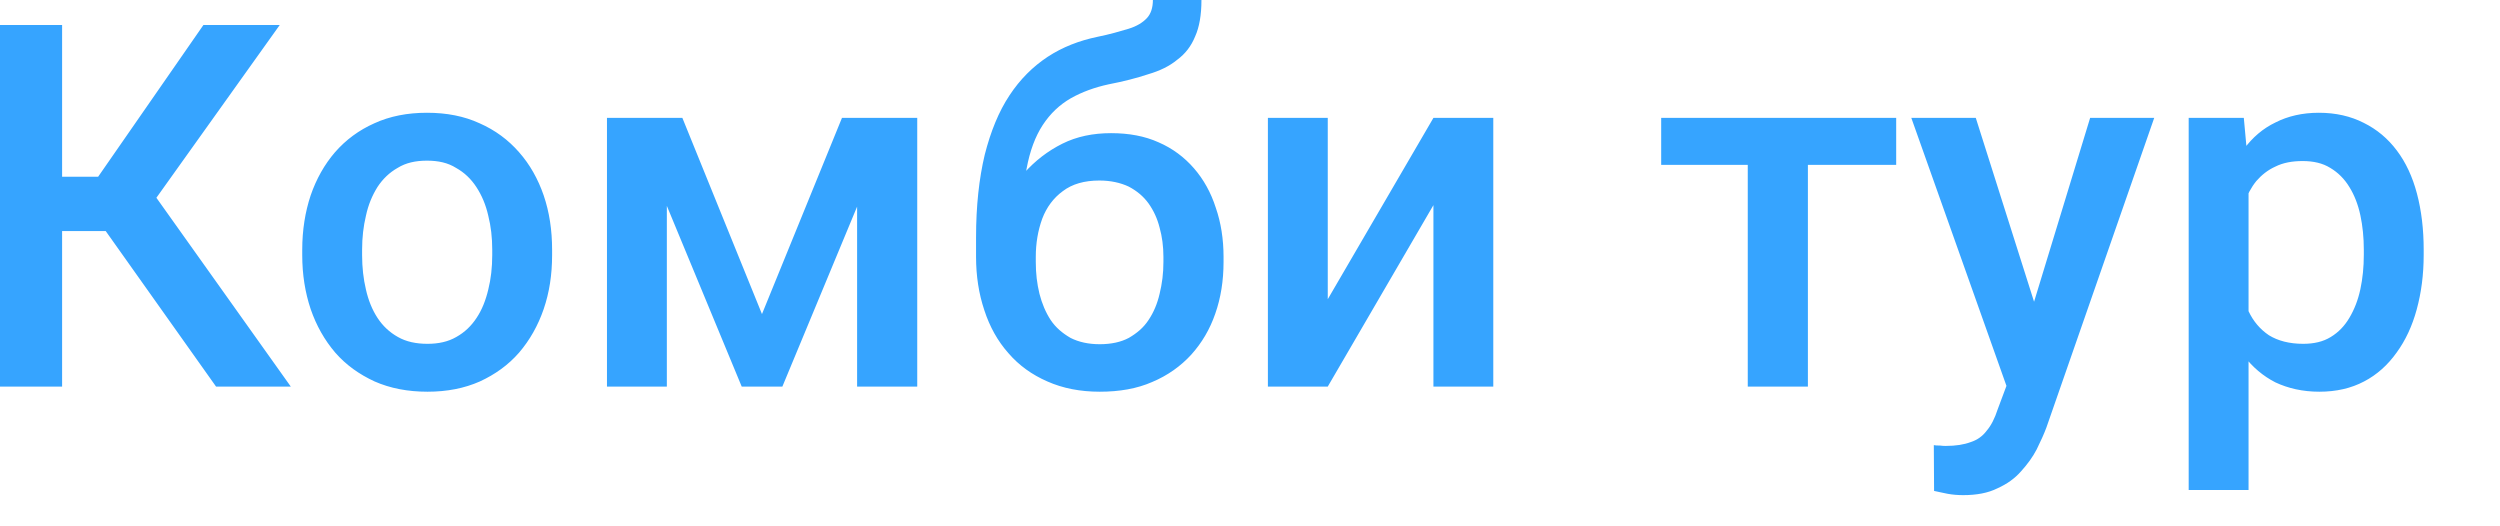 <?xml version="1.0" encoding="utf-8"?>
<svg xmlns="http://www.w3.org/2000/svg" fill="none" height="100%" overflow="visible" preserveAspectRatio="none" style="display: block;" viewBox="0 0 19 4" width="100%">
<path d="M0.472 0.19V2.938H0V0.19H0.472ZM2.126 0.19L1.008 1.756H0.338L0.274 1.343H0.746L1.546 0.19H2.126ZM1.642 2.938L0.753 1.685L1.059 1.321L2.21 2.938H1.642ZM2.297 1.939V1.898C2.297 1.749 2.319 1.611 2.361 1.485C2.404 1.36 2.466 1.25 2.546 1.157C2.628 1.063 2.728 0.989 2.845 0.937C2.963 0.883 3.096 0.857 3.245 0.857C3.395 0.857 3.528 0.883 3.645 0.937C3.763 0.989 3.863 1.063 3.945 1.157C4.027 1.25 4.089 1.36 4.132 1.485C4.175 1.611 4.196 1.749 4.196 1.898V1.939C4.196 2.088 4.175 2.223 4.132 2.349C4.089 2.474 4.027 2.584 3.945 2.68C3.863 2.774 3.764 2.845 3.647 2.899C3.53 2.951 3.397 2.977 3.249 2.977C3.099 2.977 2.965 2.951 2.847 2.899C2.73 2.845 2.63 2.774 2.548 2.68C2.466 2.584 2.404 2.474 2.361 2.349C2.319 2.223 2.297 2.088 2.297 1.939ZM2.752 1.898V1.939C2.752 2.033 2.762 2.12 2.781 2.2C2.799 2.281 2.829 2.355 2.869 2.416C2.909 2.477 2.961 2.526 3.024 2.561C3.087 2.597 3.162 2.613 3.249 2.613C3.333 2.613 3.406 2.597 3.468 2.561C3.531 2.526 3.582 2.477 3.622 2.416C3.663 2.355 3.692 2.281 3.711 2.2C3.731 2.12 3.741 2.033 3.741 1.939V1.898C3.741 1.804 3.731 1.72 3.711 1.64C3.692 1.556 3.662 1.485 3.62 1.421C3.58 1.36 3.529 1.311 3.466 1.276C3.404 1.237 3.331 1.221 3.245 1.221C3.159 1.221 3.085 1.237 3.022 1.276C2.96 1.311 2.909 1.36 2.869 1.421C2.829 1.485 2.799 1.556 2.781 1.64C2.762 1.72 2.752 1.804 2.752 1.898ZM5.791 2.387L6.399 0.896H6.794L5.946 2.938H5.637L4.791 0.896H5.186L5.791 2.387ZM5.068 0.896V2.938H4.613V0.896H5.068ZM6.514 2.938V0.896H6.971V2.938H6.514ZM8.762 0H9.131C9.131 0.113 9.115 0.206 9.083 0.277C9.053 0.351 9.008 0.409 8.947 0.454C8.888 0.503 8.815 0.538 8.727 0.564C8.64 0.593 8.539 0.619 8.425 0.641C8.319 0.664 8.223 0.699 8.138 0.747C8.053 0.796 7.982 0.863 7.925 0.95C7.868 1.037 7.827 1.147 7.802 1.282C7.777 1.414 7.769 1.579 7.779 1.772V1.901L7.418 1.933V1.804C7.418 1.566 7.441 1.356 7.484 1.176C7.529 0.999 7.591 0.847 7.672 0.725C7.753 0.602 7.85 0.506 7.962 0.432C8.075 0.358 8.201 0.309 8.34 0.28C8.434 0.261 8.513 0.238 8.576 0.219C8.639 0.2 8.685 0.171 8.715 0.139C8.747 0.106 8.762 0.058 8.762 0ZM8.444 1.012C8.579 1.012 8.7 1.034 8.806 1.082C8.912 1.128 9.001 1.195 9.074 1.279C9.147 1.363 9.203 1.463 9.24 1.579C9.279 1.691 9.299 1.817 9.299 1.952V1.991C9.299 2.133 9.278 2.265 9.236 2.384C9.195 2.503 9.134 2.606 9.053 2.696C8.973 2.783 8.874 2.854 8.757 2.903C8.641 2.954 8.508 2.977 8.358 2.977C8.21 2.977 8.077 2.951 7.96 2.899C7.843 2.848 7.744 2.777 7.664 2.684C7.583 2.593 7.522 2.484 7.481 2.358C7.439 2.233 7.418 2.097 7.418 1.952V1.91C7.417 1.881 7.424 1.856 7.439 1.833C7.456 1.807 7.475 1.778 7.498 1.749C7.521 1.72 7.54 1.688 7.558 1.649C7.621 1.524 7.695 1.411 7.781 1.318C7.867 1.221 7.964 1.147 8.074 1.092C8.184 1.037 8.308 1.012 8.444 1.012ZM8.355 1.372C8.242 1.372 8.149 1.398 8.077 1.453C8.007 1.504 7.954 1.575 7.921 1.662C7.888 1.753 7.872 1.849 7.872 1.952V1.991C7.872 2.078 7.881 2.155 7.9 2.233C7.919 2.307 7.947 2.374 7.985 2.432C8.024 2.49 8.074 2.532 8.136 2.568C8.199 2.6 8.273 2.616 8.358 2.616C8.445 2.616 8.519 2.6 8.579 2.568C8.641 2.532 8.691 2.49 8.729 2.432C8.768 2.374 8.796 2.307 8.813 2.233C8.832 2.155 8.842 2.078 8.842 1.991V1.952C8.842 1.872 8.832 1.798 8.813 1.73C8.796 1.662 8.768 1.601 8.729 1.546C8.69 1.492 8.639 1.45 8.578 1.418C8.516 1.389 8.442 1.372 8.355 1.372ZM10.091 2.274L10.894 0.896H11.349V2.938H10.894V1.559L10.091 2.938H9.636V0.896H10.091V2.274ZM13.74 0.896V2.938H13.283V0.896H13.74ZM14.411 0.896V1.253H12.625V0.896H14.411ZM15.33 2.716L15.885 0.896H16.372L15.552 3.251C15.534 3.299 15.509 3.354 15.479 3.415C15.449 3.473 15.409 3.528 15.36 3.582C15.312 3.637 15.252 3.679 15.181 3.711C15.109 3.747 15.022 3.763 14.92 3.763C14.88 3.763 14.841 3.76 14.803 3.753C14.767 3.747 14.732 3.737 14.699 3.731L14.697 3.383C14.71 3.386 14.725 3.386 14.743 3.386C14.761 3.389 14.777 3.389 14.788 3.389C14.864 3.389 14.926 3.379 14.977 3.36C15.027 3.344 15.068 3.315 15.099 3.273C15.132 3.235 15.16 3.18 15.182 3.112L15.33 2.716ZM15.016 0.896L15.501 2.426L15.583 2.903L15.268 2.986L14.526 0.896H15.016ZM17.089 1.289V3.724H16.634V0.896H17.053L17.089 1.289ZM18.42 1.898V1.936C18.42 2.088 18.402 2.223 18.367 2.352C18.333 2.477 18.282 2.587 18.214 2.68C18.147 2.774 18.065 2.848 17.967 2.899C17.869 2.951 17.755 2.977 17.627 2.977C17.5 2.977 17.389 2.951 17.293 2.906C17.199 2.858 17.119 2.79 17.053 2.703C16.988 2.616 16.935 2.516 16.895 2.397C16.855 2.281 16.828 2.149 16.812 2.01V1.856C16.828 1.707 16.855 1.572 16.895 1.45C16.935 1.327 16.988 1.221 17.053 1.134C17.119 1.044 17.199 0.976 17.293 0.931C17.387 0.883 17.497 0.857 17.623 0.857C17.752 0.857 17.865 0.883 17.965 0.934C18.064 0.983 18.148 1.053 18.216 1.144C18.284 1.234 18.335 1.343 18.369 1.472C18.403 1.601 18.42 1.743 18.42 1.898ZM17.965 1.936V1.898C17.965 1.804 17.956 1.717 17.939 1.637C17.921 1.553 17.893 1.482 17.855 1.421C17.818 1.36 17.769 1.311 17.71 1.276C17.652 1.24 17.582 1.224 17.5 1.224C17.42 1.224 17.351 1.237 17.293 1.266C17.235 1.292 17.187 1.331 17.148 1.376C17.109 1.424 17.078 1.482 17.057 1.546C17.035 1.608 17.02 1.675 17.012 1.749V2.117C17.027 2.207 17.053 2.291 17.089 2.365C17.125 2.442 17.177 2.503 17.244 2.548C17.312 2.59 17.399 2.613 17.504 2.613C17.586 2.613 17.656 2.597 17.714 2.561C17.772 2.526 17.819 2.477 17.855 2.416C17.893 2.352 17.921 2.281 17.939 2.197C17.956 2.117 17.965 2.03 17.965 1.936Z" fill="#36A4FF" id="Vector"/>
</svg>